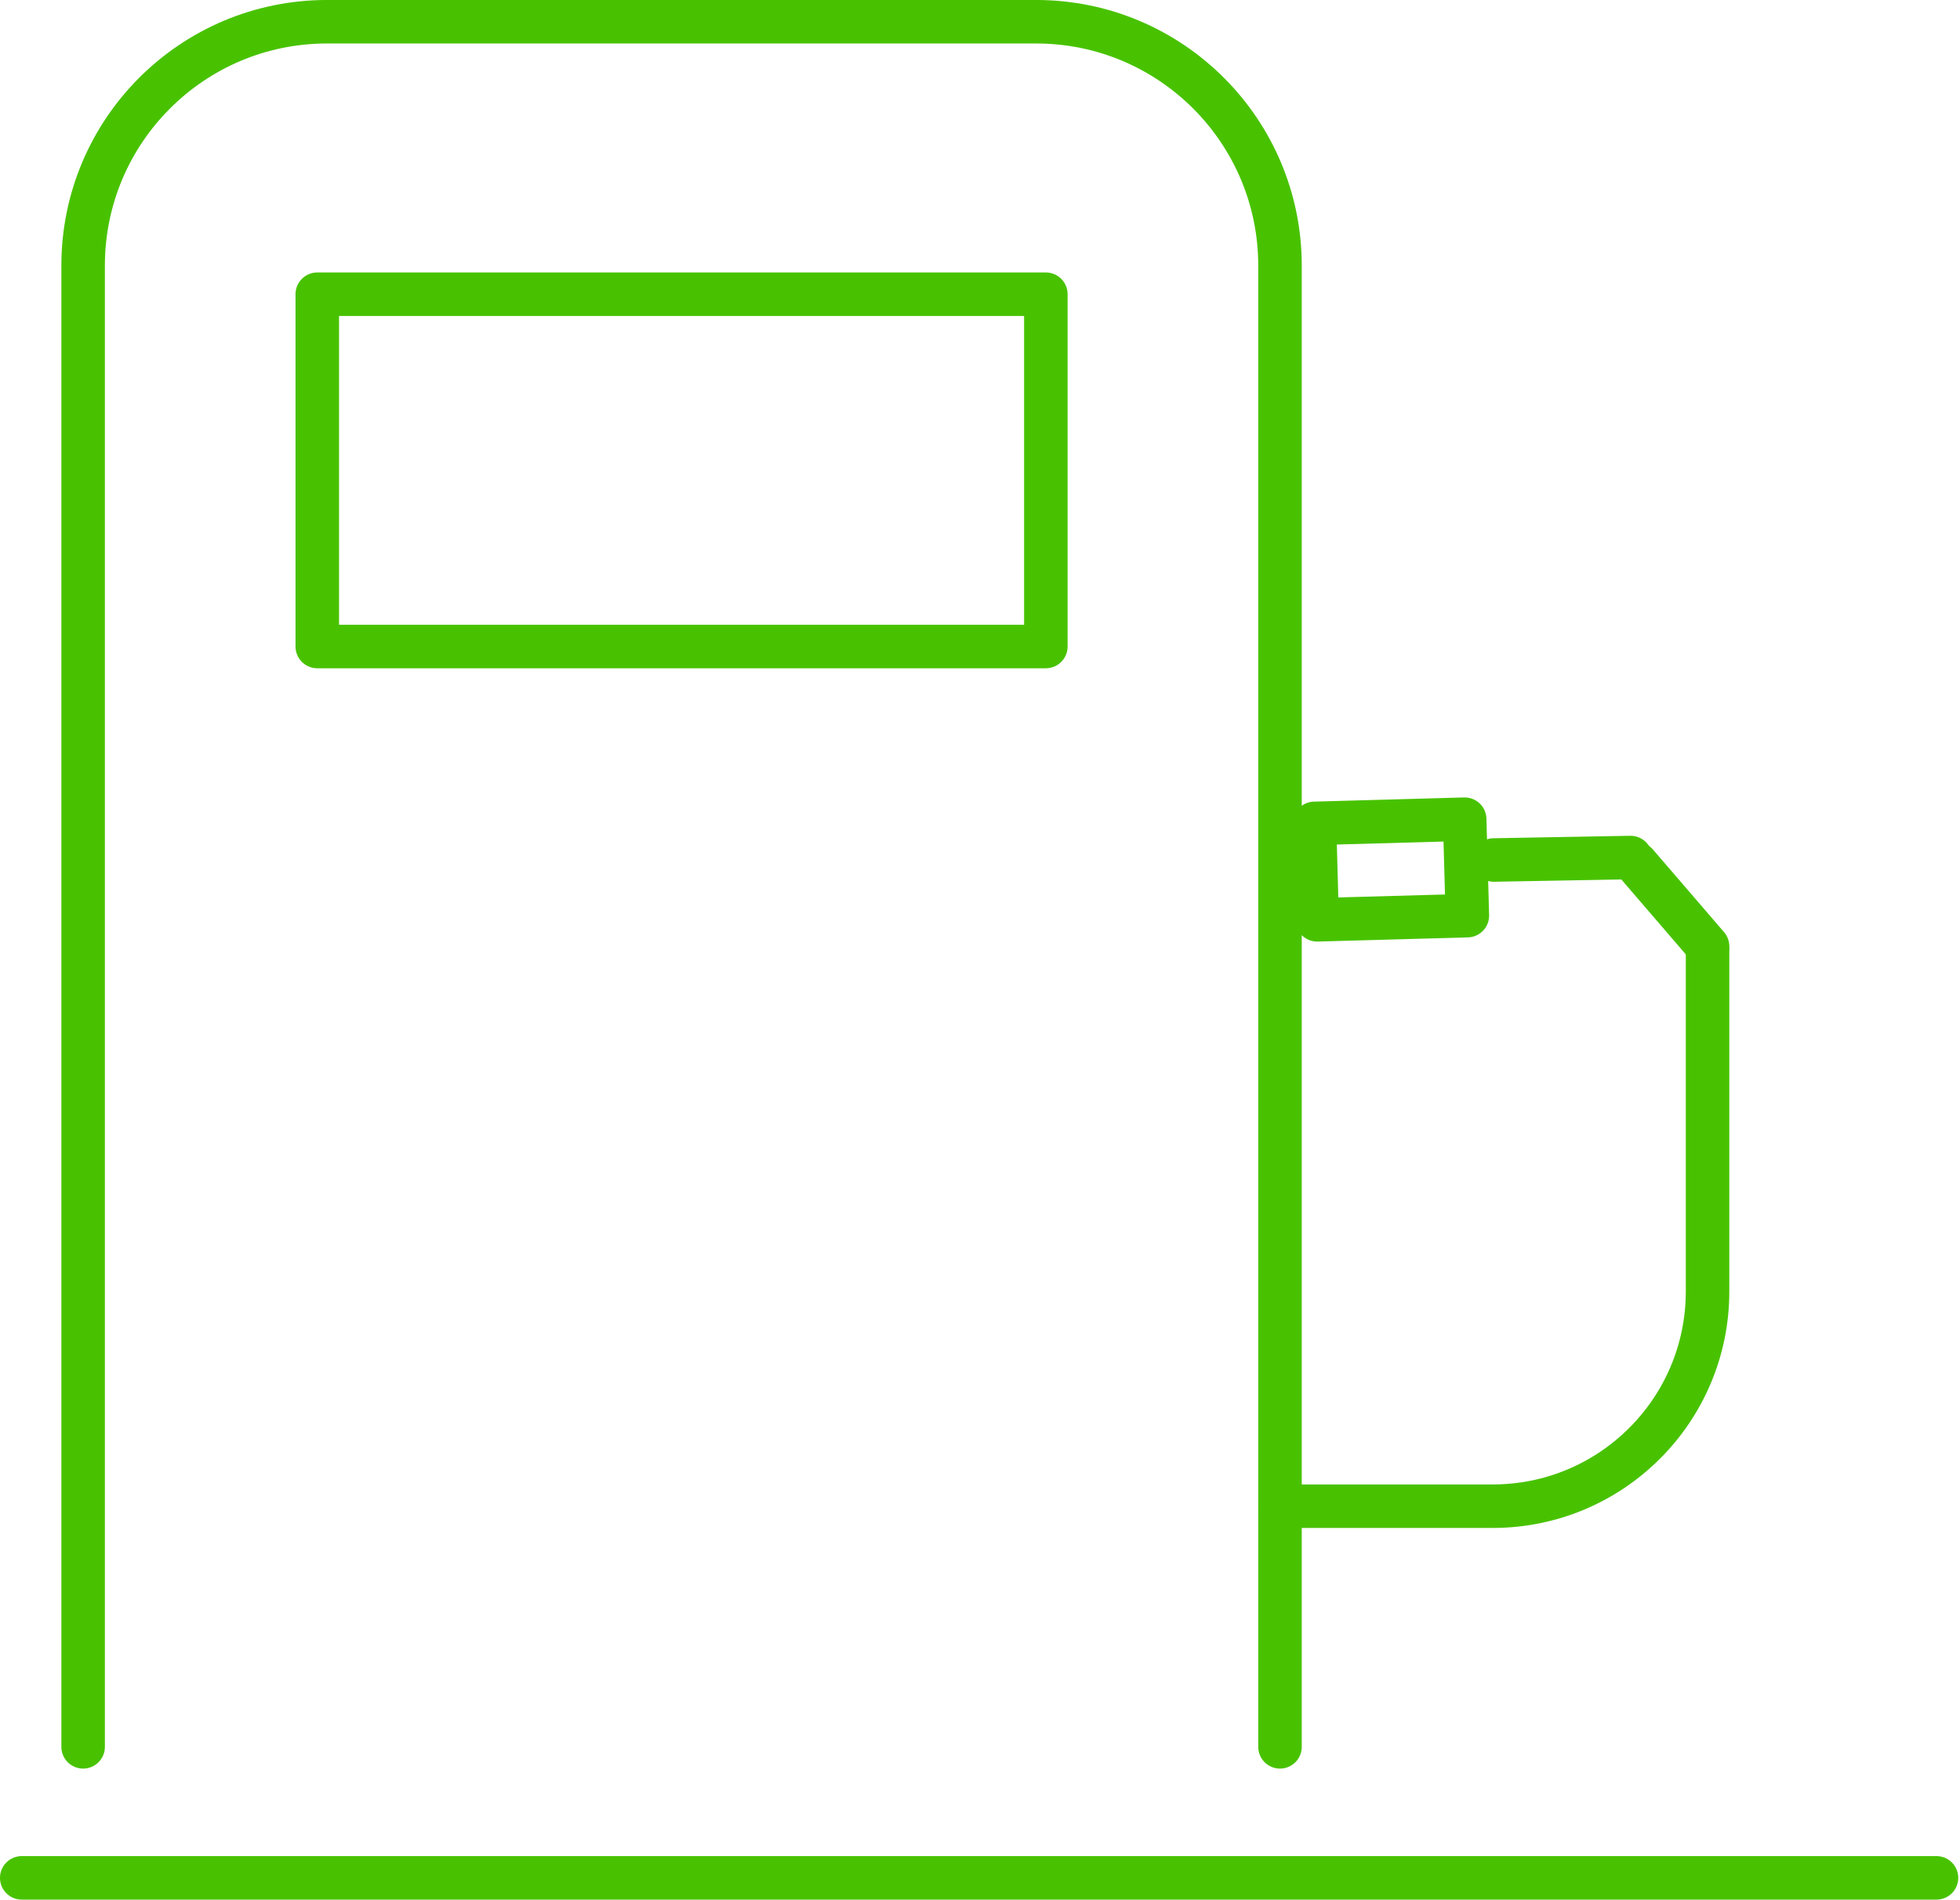 <?xml version="1.0" encoding="utf-8"?>
<!-- Generator: Adobe Illustrator 28.0.0, SVG Export Plug-In . SVG Version: 6.00 Build 0)  -->
<svg version="1.1" id="Layer_2" xmlns="http://www.w3.org/2000/svg" xmlns:xlink="http://www.w3.org/1999/xlink" x="0px" y="0px"
	 viewBox="0 0 4220.6 4091.5" style="enable-background:new 0 0 4220.6 4091.5;" xml:space="preserve">
<style type="text/css">
	.st0{fill:none;stroke:#48C200;stroke-width:93.7;stroke-linecap:round;stroke-linejoin:round;}
</style>
<g id="Icons">
	<g id="EV_station">
		
			<rect x="2832.3" y="1768.2" transform="matrix(1 -2.780849e-02 2.780849e-02 1 -50.902 83.982)" class="st0" width="323.4" height="207.7"/>
		<line class="st0" x1="3677" y1="2038.2" x2="3524" y2="1860.4"/>
		<line class="st0" x1="3511.2" y1="1847" x2="3216.6" y2="1852.3"/>
		<path class="st0" d="M179,3762.4V572.1C179,282,414.1,46.8,704.2,46.8H2231c290.1,0,525.3,235.2,525.3,525.3v3190.3"/>
		<rect x="683.2" y="633.7" class="st0" width="1568.9" height="758.8"/>
		<path class="st0" d="M3677,2045.7v735.8c0,255.5-207.1,462.6-462.6,462.6h-458.1"/>
		<line class="st0" x1="46.8" y1="4044.6" x2="4170" y2="4044.6"/>
	</g>
</g>
</svg>
